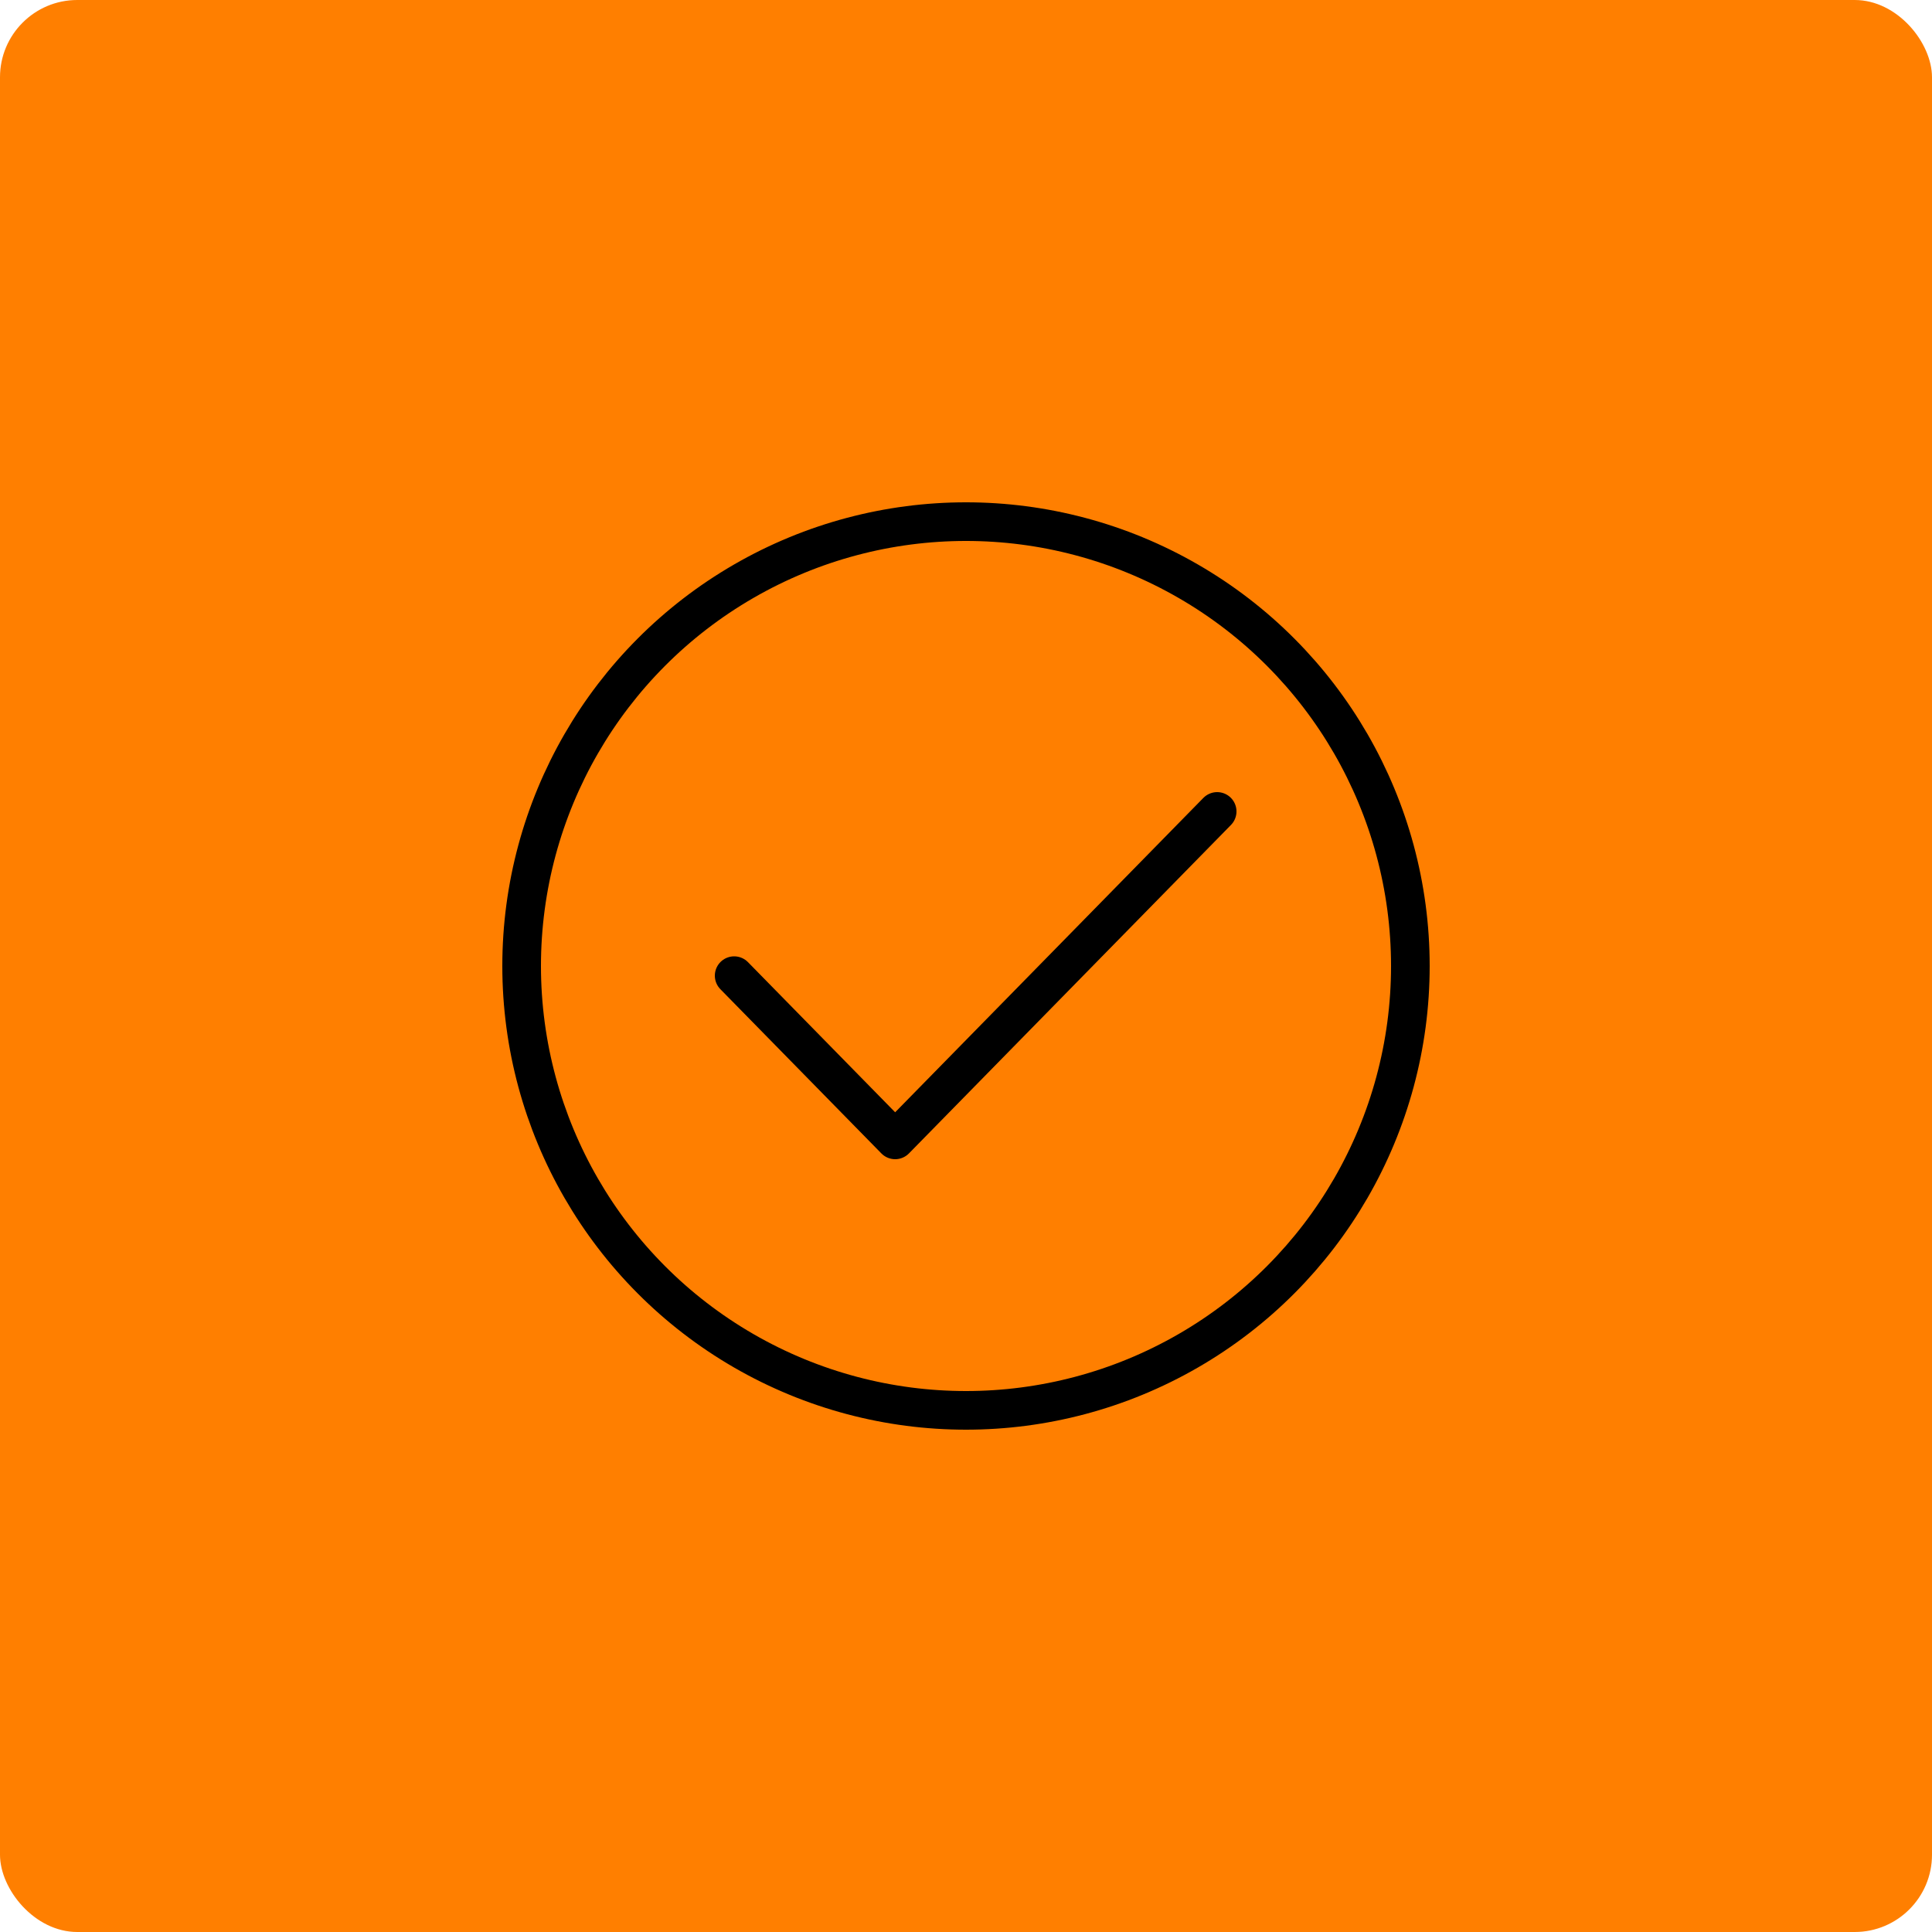<?xml version="1.0" encoding="UTF-8"?> <svg xmlns="http://www.w3.org/2000/svg" width="100" height="100" viewBox="0 0 100 100" fill="none"><rect width="100" height="100" rx="4" fill="#FF7F00"></rect><circle cx="50" cy="50" r="23" stroke="black" stroke-width="2"></circle><path d="M38 50.5L46.333 59L63 42" stroke="black" stroke-width="2" stroke-linecap="round" stroke-linejoin="round"></path></svg> 